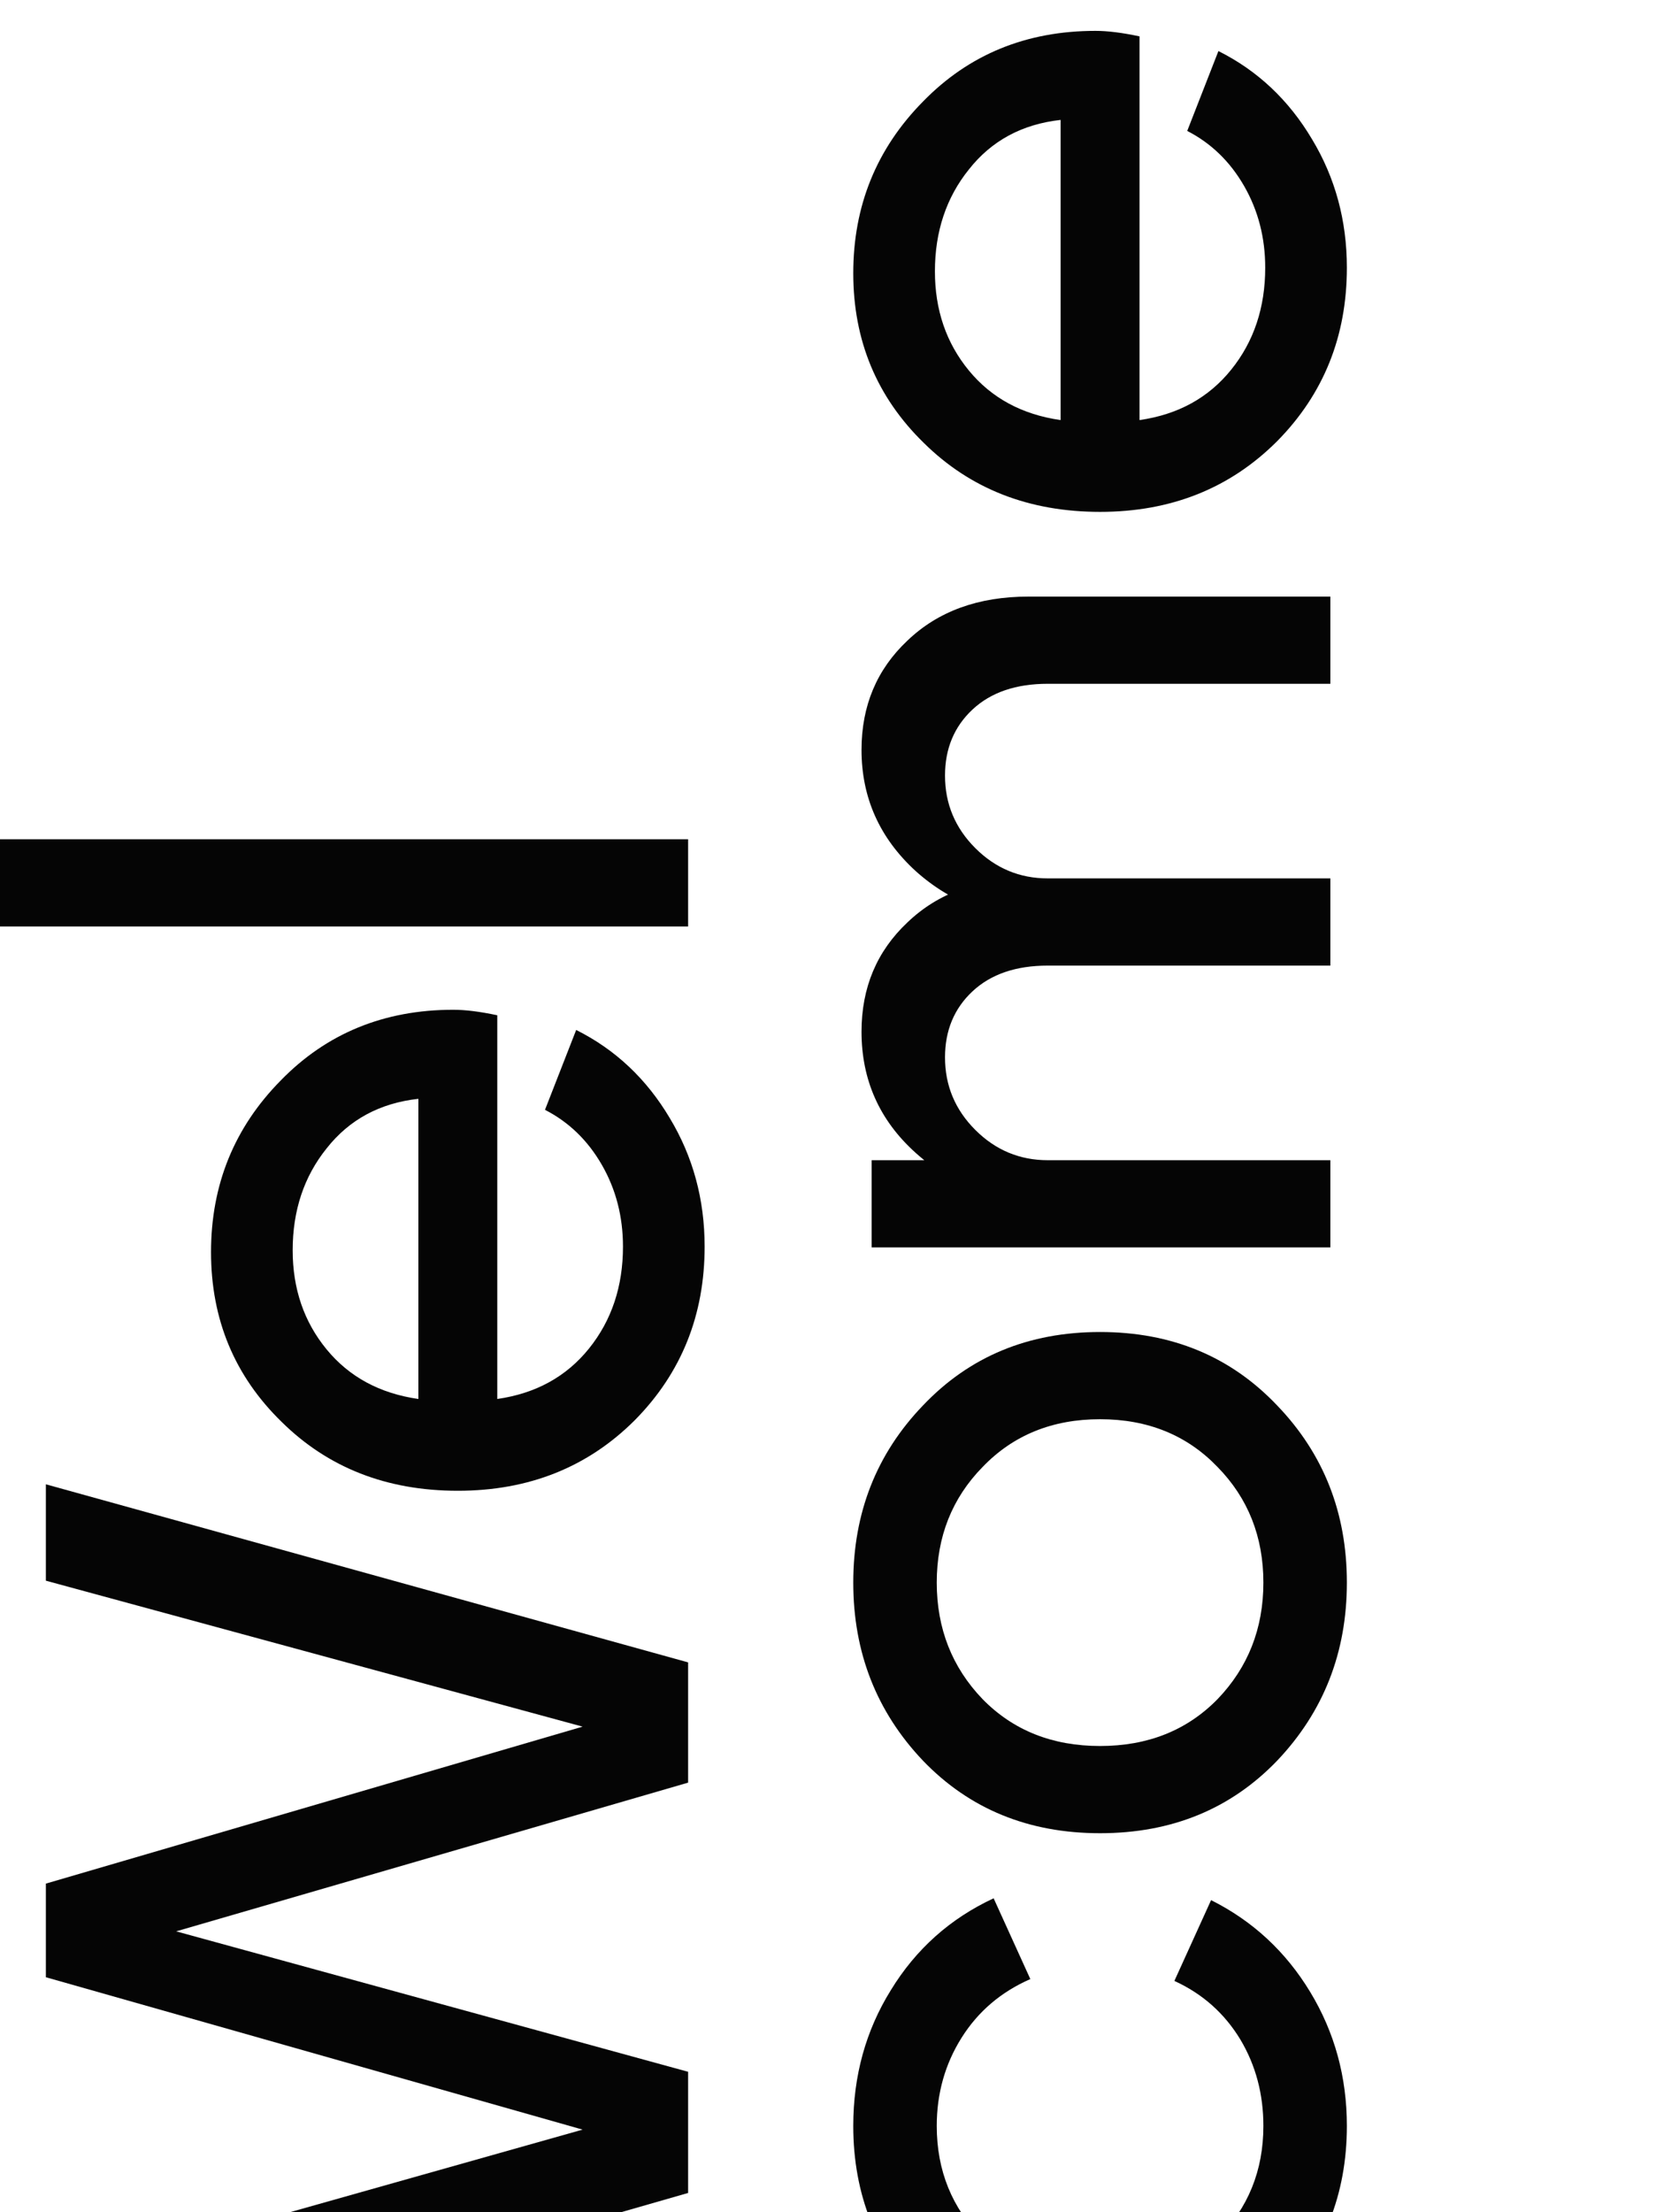 <svg width="183" height="241" viewBox="0 0 183 241" fill="none" xmlns="http://www.w3.org/2000/svg">
<path d="M5 172.2L5 161.7L75 181.1V194.2L19.2 210.4L75 225.7V238.9L5 259L5 248.5L63.5 232L5 215.4L5 205.2L63.5 188.1L5 172.2Z" fill="#050505"/>
<path d="M45.6 119.704C41.4 120.171 38.067 121.971 35.6 125.104C33.133 128.171 31.9 131.871 31.9 136.204C31.9 140.404 33.133 144.004 35.6 147.004C38.067 150.004 41.4 151.804 45.6 152.404L45.6 119.704ZM54.2 152.404C58.4 151.804 61.733 149.971 64.2 146.904C66.667 143.837 67.9 140.137 67.9 135.804C67.9 132.537 67.133 129.571 65.6 126.904C64.067 124.237 62 122.237 59.4 120.904L62.8 112.204C67.067 114.337 70.467 117.537 73 121.804C75.533 126.004 76.8 130.671 76.8 135.804C76.8 143.271 74.267 149.571 69.2 154.704C64.067 159.837 57.633 162.404 49.9 162.404C42.167 162.404 35.767 159.904 30.7 154.904C25.567 149.904 23 143.737 23 136.404C23 129.071 25.533 122.837 30.6 117.704C35.6 112.571 41.867 110.004 49.4 110.004C50.733 110.004 52.333 110.204 54.2 110.604L54.2 152.404Z" fill="#050505"/>
<path d="M75 100.931H4.15259e-07L0 91.431H75V100.931Z" fill="#050505"/>
<path d="M107.1 243.9C110.433 247.233 114.7 248.9 119.9 248.9C125.1 248.9 129.367 247.233 132.7 243.9C136.033 240.567 137.7 236.467 137.7 231.6C137.7 228.133 136.867 225 135.2 222.2C133.467 219.333 131.067 217.2 128 215.8L132 207C136.533 209.267 140.133 212.6 142.8 217C145.467 221.4 146.8 226.267 146.8 231.6C146.8 239.067 144.267 245.4 139.2 250.6C134.133 255.8 127.7 258.4 119.9 258.4C112.1 258.4 105.667 255.8 100.6 250.6C95.533 245.4 93 239.067 93 231.6C93 226.133 94.367 221.2 97.1 216.8C99.833 212.333 103.567 209 108.3 206.8L112.3 215.6C109.1 217 106.6 219.133 104.8 222C103 224.867 102.1 228.067 102.1 231.6C102.1 236.467 103.767 240.567 107.1 243.9Z" fill="#050505"/>
<path d="M107.1 185.109C110.433 188.509 114.7 190.209 119.9 190.209C125.1 190.209 129.367 188.509 132.7 185.109C136.033 181.642 137.7 177.409 137.7 172.409C137.7 167.409 136.033 163.209 132.7 159.809C129.367 156.342 125.1 154.609 119.9 154.609C114.7 154.609 110.433 156.342 107.1 159.809C103.767 163.209 102.1 167.409 102.1 172.409C102.1 177.409 103.767 181.642 107.1 185.109ZM139.2 191.809C134.133 197.075 127.7 199.709 119.9 199.709C112.1 199.709 105.667 197.075 100.6 191.809C95.533 186.475 93 180.009 93 172.409C93 164.809 95.533 158.375 100.6 153.109C105.667 147.775 112.1 145.109 119.9 145.109C127.7 145.109 134.133 147.775 139.2 153.109C144.267 158.375 146.8 164.809 146.8 172.409C146.8 180.009 144.267 186.475 139.2 191.809Z" fill="#050505"/>
<path d="M145 74.492H114.2C110.733 74.492 108 75.425 106 77.292C104 79.159 103 81.559 103 84.492C103 87.559 104.1 90.192 106.3 92.392C108.5 94.592 111.133 95.692 114.2 95.692V100.192C108.533 100.192 103.733 98.425 99.8 94.892C95.867 91.292 93.9 86.892 93.9 81.692C93.9 76.892 95.567 72.925 98.9 69.792C102.233 66.592 106.633 64.992 112.1 64.992H145V74.492ZM145 135.892H95V126.392H145L145 135.892ZM145 105.192H114.2C110.733 105.192 108 106.126 106 107.992C104 109.859 103 112.259 103 115.192C103 118.259 104.1 120.892 106.3 123.092C108.5 125.292 111.133 126.392 114.2 126.392V130.892C108.533 130.892 103.733 129.126 99.8 125.592C95.867 122.059 93.9 117.659 93.9 112.392C93.9 107.592 95.567 103.626 98.9 100.492C102.233 97.292 106.633 95.692 112.1 95.692H145V105.192Z" fill="#050505"/>
<path d="M115.6 13.063C111.4 13.53 108.067 15.33 105.6 18.463C103.133 21.53 101.9 25.23 101.9 29.563C101.9 33.763 103.133 37.363 105.6 40.363C108.067 43.363 111.4 45.163 115.6 45.763V13.063ZM124.2 45.763C128.4 45.163 131.733 43.33 134.2 40.263C136.667 37.197 137.9 33.497 137.9 29.163C137.9 25.897 137.133 22.93 135.6 20.263C134.067 17.597 132 15.597 129.4 14.263L132.8 5.563C137.067 7.697 140.467 10.897 143 15.163C145.533 19.363 146.8 24.03 146.8 29.163C146.8 36.63 144.267 42.93 139.2 48.063C134.067 53.197 127.633 55.763 119.9 55.763C112.167 55.763 105.767 53.263 100.7 48.263C95.567 43.263 93 37.097 93 29.763C93 22.43 95.533 16.197 100.6 11.063C105.6 5.93 111.867 3.363 119.4 3.363C120.733 3.363 122.333 3.563 124.2 3.963V45.763Z" fill="#050505"/>
</svg>
